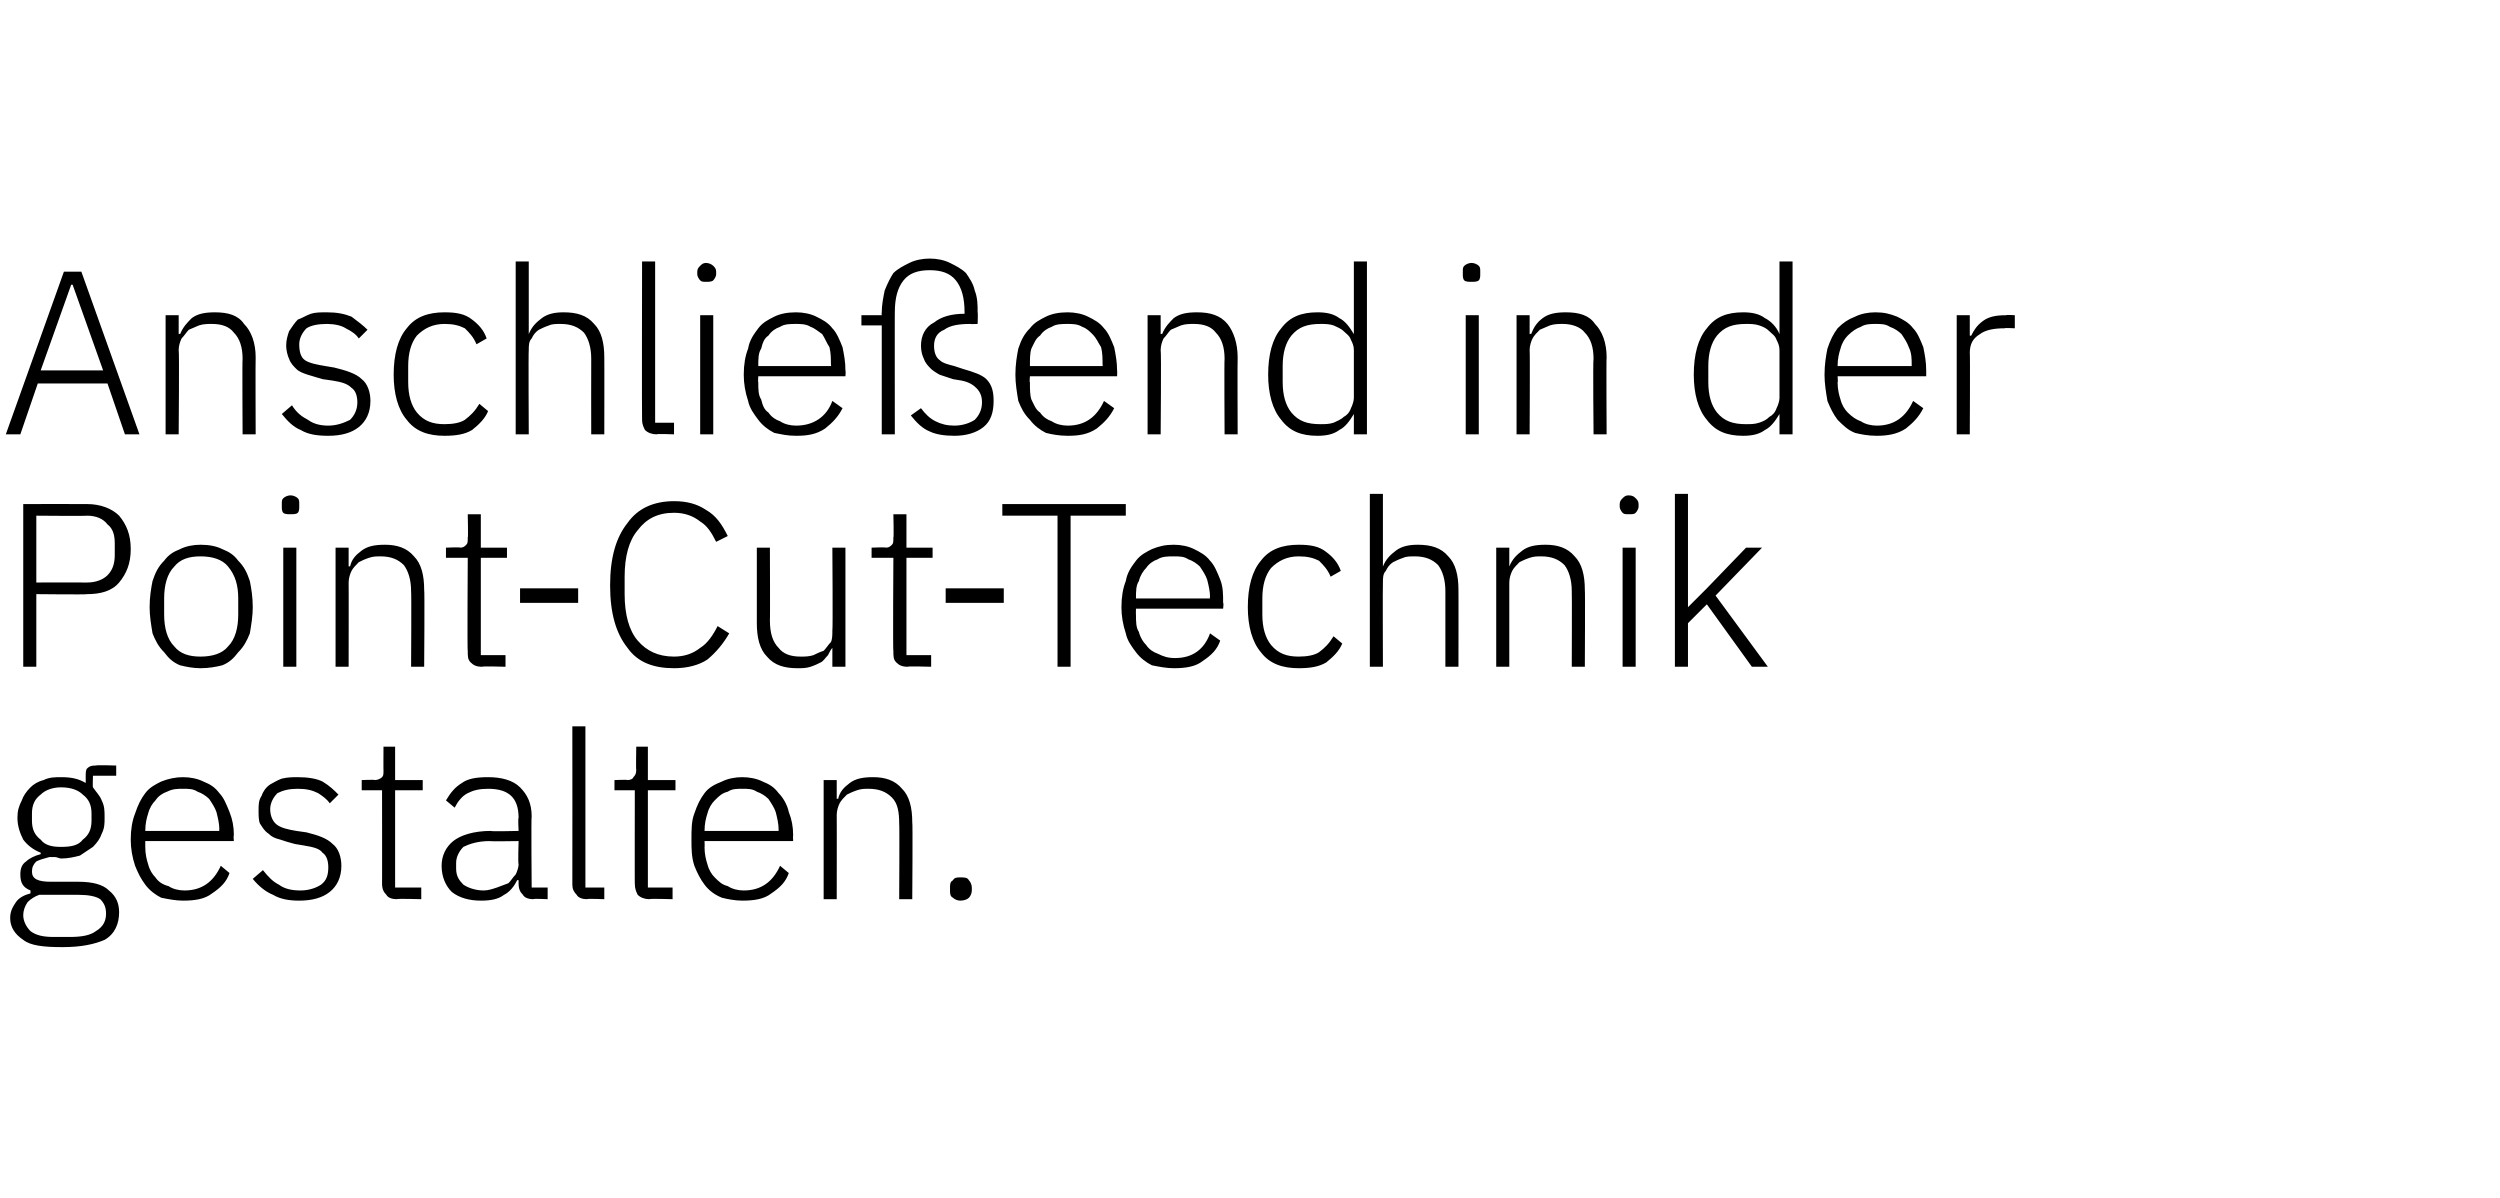 <?xml version="1.0" standalone="no"?><!DOCTYPE svg PUBLIC "-//W3C//DTD SVG 1.1//EN" "http://www.w3.org/Graphics/SVG/1.1/DTD/svg11.dtd"><svg xmlns="http://www.w3.org/2000/svg" version="1.1" width="172.1px" height="82.5px" viewBox="0 -1 172.1 82.5" style="top:-1px">  <desc>Anschlie end in der Point Cut Technik gestalten.</desc>  <defs/>  <g id="Polygon65593">    <path d="M 8.2 61.8 C 8.2 62.6 7.9 63.3 7.2 63.7 C 6.5 64 5.6 64.2 4.3 64.2 C 3 64.2 2.1 64.1 1.6 63.7 C 1 63.3 0.7 62.8 0.7 62.2 C 0.7 61.7 0.9 61.4 1.1 61.1 C 1.3 60.8 1.7 60.6 2.1 60.5 C 2.1 60.5 2.1 60.3 2.1 60.3 C 1.6 60.1 1.4 59.8 1.4 59.2 C 1.4 58.8 1.5 58.5 1.8 58.3 C 2 58.1 2.4 57.9 2.8 57.8 C 2.8 57.8 2.8 57.7 2.8 57.7 C 2.3 57.5 1.9 57.2 1.6 56.8 C 1.4 56.4 1.2 55.9 1.2 55.3 C 1.2 54.8 1.3 54.5 1.5 54.1 C 1.6 53.8 1.8 53.5 2.1 53.2 C 2.3 53 2.6 52.8 3 52.7 C 3.4 52.5 3.8 52.5 4.2 52.5 C 4.9 52.5 5.4 52.6 5.9 52.9 C 5.9 52.9 5.9 52.5 5.9 52.5 C 5.9 52.2 5.9 52 6 51.9 C 6.2 51.7 6.4 51.7 6.6 51.7 C 6.62 51.65 8 51.7 8 51.7 L 8 52.4 L 6.4 52.4 C 6.4 52.4 6.37 53.22 6.4 53.2 C 6.6 53.5 6.9 53.8 7 54.1 C 7.2 54.5 7.2 54.8 7.2 55.3 C 7.2 55.7 7.2 56 7 56.4 C 6.9 56.7 6.7 57 6.4 57.3 C 6.1 57.5 5.8 57.7 5.5 57.9 C 5.1 58 4.7 58.1 4.2 58.1 C 4.1 58.1 3.9 58 3.8 58 C 3.7 58 3.5 58 3.4 58 C 3 58.1 2.7 58.2 2.5 58.3 C 2.3 58.5 2.2 58.7 2.2 59 C 2.2 59.5 2.6 59.7 3.5 59.7 C 3.5 59.7 5.4 59.7 5.4 59.7 C 6.4 59.7 7.1 59.9 7.5 60.3 C 8 60.7 8.2 61.2 8.2 61.8 Z M 7.3 61.9 C 7.3 61.5 7.2 61.2 6.9 60.9 C 6.6 60.7 6.1 60.6 5.4 60.6 C 5.4 60.6 2.7 60.6 2.7 60.6 C 2.4 60.7 2.1 60.9 1.9 61.1 C 1.7 61.4 1.6 61.7 1.6 62 C 1.6 62.4 1.8 62.8 2.1 63.1 C 2.5 63.4 3 63.5 3.7 63.5 C 3.7 63.5 4.8 63.5 4.8 63.5 C 5.6 63.5 6.2 63.4 6.6 63.1 C 7.1 62.8 7.3 62.4 7.3 61.9 Z M 4.2 57.3 C 4.9 57.3 5.4 57.2 5.7 56.8 C 6.1 56.5 6.3 56.1 6.3 55.5 C 6.3 55.5 6.3 55 6.3 55 C 6.3 54.4 6.1 54 5.7 53.7 C 5.4 53.4 4.9 53.2 4.2 53.2 C 3.6 53.2 3.1 53.4 2.8 53.7 C 2.4 54 2.2 54.4 2.2 55 C 2.2 55 2.2 55.5 2.2 55.5 C 2.2 56.1 2.4 56.5 2.8 56.8 C 3.1 57.2 3.6 57.3 4.2 57.3 Z M 12.6 61 C 12.1 61 11.6 60.9 11.1 60.8 C 10.7 60.6 10.3 60.3 10 59.9 C 9.7 59.5 9.5 59.1 9.3 58.6 C 9.1 58 9 57.4 9 56.8 C 9 56.1 9.1 55.5 9.3 55 C 9.5 54.4 9.7 54 10 53.6 C 10.3 53.2 10.7 53 11.1 52.8 C 11.6 52.6 12.1 52.5 12.6 52.5 C 13.1 52.5 13.6 52.6 14 52.8 C 14.5 53 14.8 53.2 15.1 53.6 C 15.4 53.9 15.6 54.4 15.8 54.9 C 16 55.4 16.1 55.9 16.1 56.5 C 16.06 56.52 16.1 56.9 16.1 56.9 L 10 56.9 C 10 56.9 10 57.35 10 57.3 C 10 57.8 10.1 58.2 10.2 58.5 C 10.3 58.9 10.5 59.2 10.7 59.4 C 10.9 59.7 11.2 59.9 11.6 60 C 11.9 60.2 12.3 60.3 12.7 60.3 C 13.9 60.3 14.7 59.7 15.2 58.6 C 15.2 58.6 15.8 59.1 15.8 59.1 C 15.6 59.7 15.2 60.1 14.6 60.5 C 14.1 60.9 13.4 61 12.6 61 Z M 12.6 53.3 C 12.2 53.3 11.9 53.3 11.5 53.5 C 11.2 53.6 10.9 53.8 10.7 54.1 C 10.5 54.3 10.3 54.6 10.2 55 C 10.1 55.3 10 55.7 10 56.2 C 10 56.17 10 56.2 10 56.2 L 15.1 56.2 C 15.1 56.2 15.07 56.12 15.1 56.1 C 15.1 55.7 15 55.3 14.9 54.9 C 14.8 54.6 14.6 54.3 14.4 54 C 14.2 53.8 13.9 53.6 13.6 53.5 C 13.3 53.3 13 53.3 12.6 53.3 Z M 20.6 61 C 19.9 61 19.3 60.9 18.8 60.6 C 18.3 60.4 17.8 60 17.4 59.5 C 17.4 59.5 18.1 58.9 18.1 58.9 C 18.5 59.4 18.8 59.7 19.2 59.9 C 19.6 60.2 20.1 60.3 20.7 60.3 C 21.3 60.3 21.8 60.1 22.1 59.9 C 22.5 59.6 22.6 59.2 22.6 58.7 C 22.6 58.3 22.5 57.9 22.2 57.7 C 22 57.4 21.5 57.3 20.9 57.2 C 20.9 57.2 20.3 57.1 20.3 57.1 C 19.9 57 19.6 56.9 19.3 56.8 C 18.9 56.7 18.7 56.6 18.5 56.4 C 18.2 56.2 18.1 56 17.9 55.7 C 17.8 55.5 17.8 55.1 17.8 54.8 C 17.8 54.4 17.8 54.1 18 53.8 C 18.1 53.5 18.3 53.2 18.6 53 C 18.8 52.9 19.1 52.7 19.4 52.6 C 19.8 52.5 20.2 52.5 20.5 52.5 C 21.2 52.5 21.8 52.6 22.2 52.8 C 22.7 53.1 23 53.4 23.3 53.7 C 23.3 53.7 22.7 54.3 22.7 54.3 C 22.5 54 22.2 53.8 21.9 53.6 C 21.5 53.4 21.1 53.3 20.5 53.3 C 19.9 53.3 19.5 53.4 19.1 53.6 C 18.8 53.9 18.6 54.3 18.6 54.7 C 18.6 55.2 18.8 55.6 19.1 55.8 C 19.4 56 19.8 56.1 20.4 56.2 C 20.4 56.2 21.1 56.3 21.1 56.3 C 21.9 56.5 22.5 56.7 22.9 57.1 C 23.3 57.4 23.5 58 23.5 58.6 C 23.5 59.4 23.2 60 22.7 60.4 C 22.2 60.8 21.5 61 20.6 61 Z M 27.3 60.9 C 27 60.9 26.7 60.8 26.6 60.6 C 26.4 60.4 26.3 60.2 26.3 59.8 C 26.31 59.84 26.3 53.4 26.3 53.4 L 24.9 53.4 L 24.9 52.7 C 24.9 52.7 25.81 52.66 25.8 52.7 C 26 52.7 26.2 52.6 26.3 52.5 C 26.4 52.4 26.4 52.3 26.4 52 C 26.39 52.04 26.4 50.4 26.4 50.4 L 27.2 50.4 L 27.2 52.7 L 29.1 52.7 L 29.1 53.4 L 27.2 53.4 L 27.2 60.1 L 29 60.1 L 29 60.9 C 29 60.9 27.32 60.85 27.3 60.9 Z M 36.7 60.9 C 36.4 60.9 36.1 60.8 36 60.6 C 35.8 60.4 35.7 60.2 35.7 59.8 C 35.7 59.85 35.7 59.6 35.7 59.6 C 35.7 59.6 35.62 59.56 35.6 59.6 C 35.4 60 35.1 60.4 34.7 60.6 C 34.3 60.9 33.8 61 33.1 61 C 32.3 61 31.6 60.8 31.1 60.4 C 30.7 60 30.4 59.4 30.4 58.6 C 30.4 57.9 30.7 57.3 31.2 56.9 C 31.7 56.5 32.6 56.2 33.8 56.2 C 33.76 56.25 35.7 56.2 35.7 56.2 C 35.7 56.2 35.65 55.29 35.7 55.3 C 35.7 53.9 35 53.3 33.6 53.3 C 33 53.3 32.6 53.4 32.2 53.6 C 31.8 53.8 31.5 54.2 31.3 54.6 C 31.3 54.6 30.7 54.1 30.7 54.1 C 31 53.6 31.3 53.2 31.8 52.9 C 32.2 52.6 32.8 52.5 33.6 52.5 C 34.5 52.5 35.3 52.7 35.8 53.2 C 36.3 53.7 36.6 54.3 36.6 55.2 C 36.56 55.21 36.6 60.1 36.6 60.1 L 37.7 60.1 L 37.7 60.9 C 37.7 60.9 36.74 60.85 36.7 60.9 Z M 33.3 60.3 C 33.6 60.3 33.9 60.2 34.2 60.1 C 34.5 60 34.7 59.9 35 59.8 C 35.2 59.6 35.3 59.4 35.5 59.2 C 35.6 59 35.7 58.7 35.7 58.5 C 35.65 58.46 35.7 56.9 35.7 56.9 C 35.7 56.9 33.73 56.93 33.7 56.9 C 32.9 56.9 32.3 57.1 31.9 57.3 C 31.6 57.6 31.4 58 31.4 58.4 C 31.4 58.4 31.4 58.8 31.4 58.8 C 31.4 59.3 31.6 59.6 31.9 59.9 C 32.2 60.1 32.7 60.3 33.3 60.3 Z M 40.4 60.9 C 40.1 60.9 39.8 60.8 39.7 60.6 C 39.5 60.4 39.4 60.2 39.4 59.9 C 39.41 59.86 39.4 49 39.4 49 L 40.3 49 L 40.3 60.1 L 41.6 60.1 L 41.6 60.9 C 41.6 60.9 40.42 60.85 40.4 60.9 Z M 44.7 60.9 C 44.4 60.9 44.1 60.8 43.9 60.6 C 43.8 60.4 43.7 60.2 43.7 59.8 C 43.69 59.84 43.7 53.4 43.7 53.4 L 42.3 53.4 L 42.3 52.7 C 42.3 52.7 43.19 52.66 43.2 52.7 C 43.4 52.7 43.6 52.6 43.6 52.5 C 43.7 52.4 43.8 52.3 43.8 52 C 43.77 52.04 43.8 50.4 43.8 50.4 L 44.6 50.4 L 44.6 52.7 L 46.5 52.7 L 46.5 53.4 L 44.6 53.4 L 44.6 60.1 L 46.3 60.1 L 46.3 60.9 C 46.3 60.9 44.7 60.85 44.7 60.9 Z M 51.1 61 C 50.6 61 50.1 60.9 49.7 60.8 C 49.2 60.6 48.8 60.3 48.5 59.9 C 48.2 59.5 48 59.1 47.8 58.6 C 47.6 58 47.6 57.4 47.6 56.8 C 47.6 56.1 47.6 55.5 47.8 55 C 48 54.4 48.2 54 48.5 53.6 C 48.8 53.2 49.2 53 49.7 52.8 C 50.1 52.6 50.6 52.5 51.1 52.5 C 51.6 52.5 52.1 52.6 52.5 52.8 C 53 53 53.3 53.2 53.6 53.6 C 53.9 53.9 54.2 54.4 54.3 54.9 C 54.5 55.4 54.6 55.9 54.6 56.5 C 54.58 56.52 54.6 56.9 54.6 56.9 L 48.5 56.9 C 48.5 56.9 48.52 57.35 48.5 57.3 C 48.5 57.8 48.6 58.2 48.7 58.5 C 48.8 58.9 49 59.2 49.2 59.4 C 49.5 59.7 49.7 59.9 50.1 60 C 50.4 60.2 50.8 60.3 51.2 60.3 C 52.4 60.3 53.2 59.7 53.7 58.6 C 53.7 58.6 54.3 59.1 54.3 59.1 C 54.1 59.7 53.7 60.1 53.1 60.5 C 52.6 60.9 51.9 61 51.1 61 Z M 51.1 53.3 C 50.7 53.3 50.4 53.3 50.1 53.5 C 49.7 53.6 49.5 53.8 49.2 54.1 C 49 54.3 48.8 54.6 48.7 55 C 48.6 55.3 48.5 55.7 48.5 56.2 C 48.52 56.17 48.5 56.2 48.5 56.2 L 53.6 56.2 C 53.6 56.2 53.59 56.12 53.6 56.1 C 53.6 55.7 53.5 55.3 53.4 54.9 C 53.3 54.6 53.1 54.3 52.9 54 C 52.7 53.8 52.4 53.6 52.1 53.5 C 51.8 53.3 51.5 53.3 51.1 53.3 Z M 56.7 60.9 L 56.7 52.7 L 57.6 52.7 L 57.6 54 C 57.6 54 57.66 53.96 57.7 54 C 57.8 53.5 58.1 53.2 58.5 52.9 C 58.9 52.6 59.4 52.5 60.1 52.5 C 60.9 52.5 61.6 52.7 62.1 53.3 C 62.6 53.8 62.8 54.6 62.8 55.6 C 62.84 55.59 62.8 60.9 62.8 60.9 L 61.9 60.9 C 61.9 60.9 61.93 55.75 61.9 55.7 C 61.9 54.9 61.8 54.3 61.4 53.9 C 61 53.5 60.5 53.3 59.8 53.3 C 59.5 53.3 59.3 53.3 59 53.4 C 58.7 53.5 58.5 53.6 58.3 53.7 C 58.1 53.9 57.9 54.1 57.8 54.3 C 57.7 54.5 57.6 54.8 57.6 55.1 C 57.61 55.09 57.6 60.9 57.6 60.9 L 56.7 60.9 Z M 66.1 61 C 65.9 61 65.7 60.9 65.6 60.8 C 65.4 60.7 65.4 60.5 65.4 60.3 C 65.4 60.3 65.4 60.1 65.4 60.1 C 65.4 59.9 65.4 59.7 65.6 59.6 C 65.7 59.4 65.9 59.4 66.1 59.4 C 66.4 59.4 66.6 59.4 66.7 59.6 C 66.8 59.7 66.9 59.9 66.9 60.1 C 66.9 60.1 66.9 60.3 66.9 60.3 C 66.9 60.5 66.8 60.7 66.7 60.8 C 66.6 60.9 66.4 61 66.1 61 Z " stroke="none" fill="#000"/>  </g>  <g id="Polygon65592">    <path d="M 1.6 44.9 L 1.6 33.7 C 1.6 33.7 5.97 33.69 6 33.7 C 6.9 33.7 7.7 34 8.2 34.5 C 8.7 35.1 9 35.8 9 36.8 C 9 37.8 8.7 38.5 8.2 39.1 C 7.7 39.7 6.9 39.9 6 39.9 C 5.97 39.94 2.5 39.9 2.5 39.9 L 2.5 44.9 L 1.6 44.9 Z M 2.5 39.1 C 2.5 39.1 5.97 39.09 6 39.1 C 6.6 39.1 7.1 38.9 7.4 38.6 C 7.8 38.2 7.9 37.7 7.9 37.2 C 7.9 37.2 7.9 36.4 7.9 36.4 C 7.9 35.9 7.8 35.4 7.4 35.1 C 7.1 34.7 6.6 34.5 6 34.5 C 5.97 34.53 2.5 34.5 2.5 34.5 L 2.5 39.1 Z M 13.8 45 C 13.3 45 12.8 44.9 12.4 44.8 C 11.9 44.6 11.6 44.3 11.3 43.9 C 10.9 43.5 10.7 43.1 10.5 42.6 C 10.4 42 10.3 41.4 10.3 40.8 C 10.3 40.1 10.4 39.5 10.5 39 C 10.7 38.4 10.9 38 11.3 37.6 C 11.6 37.2 11.9 37 12.4 36.8 C 12.8 36.6 13.3 36.5 13.8 36.5 C 14.4 36.5 14.9 36.6 15.3 36.8 C 15.8 37 16.1 37.2 16.4 37.6 C 16.8 38 17 38.4 17.2 39 C 17.3 39.5 17.4 40.1 17.4 40.8 C 17.4 41.4 17.3 42 17.2 42.6 C 17 43.1 16.8 43.5 16.4 43.9 C 16.1 44.3 15.8 44.6 15.3 44.8 C 14.9 44.9 14.4 45 13.8 45 Z M 13.8 44.2 C 14.6 44.2 15.3 44 15.7 43.5 C 16.2 43 16.4 42.2 16.4 41.3 C 16.4 41.3 16.4 40.2 16.4 40.2 C 16.4 39.3 16.2 38.6 15.7 38 C 15.3 37.5 14.6 37.3 13.8 37.3 C 13 37.3 12.4 37.5 12 38 C 11.5 38.5 11.3 39.3 11.3 40.2 C 11.3 40.2 11.3 41.3 11.3 41.3 C 11.3 42.2 11.5 43 12 43.5 C 12.4 44 13 44.2 13.8 44.2 Z M 20 34.4 C 19.8 34.4 19.6 34.4 19.5 34.3 C 19.4 34.2 19.4 34 19.4 33.9 C 19.4 33.9 19.4 33.7 19.4 33.7 C 19.4 33.5 19.4 33.4 19.5 33.3 C 19.6 33.2 19.8 33.1 20 33.1 C 20.2 33.1 20.4 33.2 20.5 33.3 C 20.6 33.4 20.6 33.5 20.6 33.7 C 20.6 33.7 20.6 33.9 20.6 33.9 C 20.6 34 20.6 34.2 20.5 34.3 C 20.4 34.4 20.2 34.4 20 34.4 Z M 19.5 36.7 L 20.4 36.7 L 20.4 44.9 L 19.5 44.9 L 19.5 36.7 Z M 23.1 44.9 L 23.1 36.7 L 24 36.7 L 24 38 C 24 38 24.06 37.96 24.1 38 C 24.2 37.5 24.5 37.2 24.9 36.9 C 25.3 36.6 25.8 36.5 26.5 36.5 C 27.3 36.5 28 36.7 28.5 37.3 C 29 37.8 29.2 38.6 29.2 39.6 C 29.24 39.59 29.2 44.9 29.2 44.9 L 28.3 44.9 C 28.3 44.9 28.33 39.75 28.3 39.7 C 28.3 38.9 28.1 38.3 27.8 37.9 C 27.4 37.5 26.9 37.3 26.2 37.3 C 25.9 37.3 25.7 37.3 25.4 37.4 C 25.1 37.5 24.9 37.6 24.7 37.7 C 24.5 37.9 24.3 38.1 24.2 38.3 C 24.1 38.5 24 38.8 24 39.1 C 24.01 39.09 24 44.9 24 44.9 L 23.1 44.9 Z M 33.2 44.9 C 32.8 44.9 32.6 44.8 32.4 44.6 C 32.2 44.4 32.2 44.2 32.2 43.8 C 32.16 43.84 32.2 37.4 32.2 37.4 L 30.7 37.4 L 30.7 36.7 C 30.7 36.7 31.66 36.66 31.7 36.7 C 31.9 36.7 32 36.6 32.1 36.5 C 32.2 36.4 32.2 36.3 32.2 36 C 32.24 36.04 32.2 34.4 32.2 34.4 L 33.1 34.4 L 33.1 36.7 L 34.9 36.7 L 34.9 37.4 L 33.1 37.4 L 33.1 44.1 L 34.8 44.1 L 34.8 44.9 C 34.8 44.9 33.17 44.85 33.2 44.9 Z M 35.8 40.5 L 35.8 39.5 L 39.8 39.5 L 39.8 40.5 L 35.8 40.5 Z M 46.4 45 C 45 45 43.9 44.6 43.2 43.6 C 42.4 42.6 42 41.2 42 39.3 C 42 37.4 42.4 36 43.2 35 C 43.9 34 45 33.5 46.4 33.5 C 47.3 33.5 48 33.7 48.6 34.1 C 49.3 34.5 49.7 35.1 50.1 35.9 C 50.1 35.9 49.3 36.3 49.3 36.3 C 49 35.7 48.7 35.2 48.2 34.9 C 47.7 34.5 47.1 34.3 46.4 34.3 C 45.3 34.3 44.5 34.7 43.9 35.5 C 43.3 36.2 43 37.3 43 38.7 C 43 38.7 43 39.9 43 39.9 C 43 41.3 43.3 42.4 43.9 43.1 C 44.5 43.8 45.3 44.2 46.4 44.2 C 47.1 44.2 47.7 44 48.2 43.6 C 48.7 43.3 49.1 42.7 49.4 42.1 C 49.4 42.1 50.2 42.6 50.2 42.6 C 49.8 43.3 49.3 43.9 48.7 44.4 C 48.1 44.8 47.3 45 46.4 45 Z M 57.3 43.6 C 57.3 43.6 57.27 43.56 57.3 43.6 C 57.2 43.7 57.1 43.9 57 44.1 C 56.8 44.3 56.7 44.5 56.5 44.6 C 56.3 44.7 56.1 44.8 55.8 44.9 C 55.5 45 55.2 45 54.9 45 C 54 45 53.3 44.8 52.8 44.2 C 52.3 43.7 52.1 42.9 52.1 41.9 C 52.1 41.93 52.1 36.7 52.1 36.7 L 53 36.7 C 53 36.7 53.02 41.75 53 41.7 C 53 42.6 53.2 43.2 53.6 43.6 C 53.9 44 54.4 44.2 55.1 44.2 C 55.4 44.2 55.7 44.2 56 44.1 C 56.2 44 56.4 43.9 56.7 43.8 C 56.9 43.6 57 43.4 57.2 43.2 C 57.3 43 57.3 42.7 57.3 42.4 C 57.34 42.41 57.3 36.7 57.3 36.7 L 58.2 36.7 L 58.2 44.9 L 57.3 44.9 L 57.3 43.6 Z M 62.5 44.9 C 62.1 44.9 61.9 44.8 61.7 44.6 C 61.5 44.4 61.5 44.2 61.5 43.8 C 61.46 43.84 61.5 37.4 61.5 37.4 L 60 37.4 L 60 36.7 C 60 36.7 60.96 36.66 61 36.7 C 61.2 36.7 61.3 36.6 61.4 36.5 C 61.5 36.4 61.5 36.3 61.5 36 C 61.54 36.04 61.5 34.4 61.5 34.4 L 62.4 34.4 L 62.4 36.7 L 64.2 36.7 L 64.2 37.4 L 62.4 37.4 L 62.4 44.1 L 64.1 44.1 L 64.1 44.9 C 64.1 44.9 62.46 44.85 62.5 44.9 Z M 65.1 40.5 L 65.1 39.5 L 69.1 39.5 L 69.1 40.5 L 65.1 40.5 Z M 73.7 34.5 L 73.7 44.9 L 72.8 44.9 L 72.8 34.5 L 69 34.5 L 69 33.7 L 77.5 33.7 L 77.5 34.5 L 73.7 34.5 Z M 80.8 45 C 80.3 45 79.8 44.9 79.3 44.8 C 78.9 44.6 78.5 44.3 78.2 43.9 C 77.9 43.5 77.6 43.1 77.5 42.6 C 77.3 42 77.2 41.4 77.2 40.8 C 77.2 40.1 77.3 39.5 77.5 39 C 77.6 38.4 77.9 38 78.2 37.6 C 78.5 37.2 78.9 37 79.3 36.8 C 79.8 36.6 80.2 36.5 80.8 36.5 C 81.3 36.5 81.8 36.6 82.2 36.8 C 82.6 37 83 37.2 83.3 37.6 C 83.6 37.9 83.8 38.4 84 38.9 C 84.2 39.4 84.2 39.9 84.2 40.5 C 84.25 40.52 84.2 40.9 84.2 40.9 L 78.2 40.9 C 78.2 40.9 78.19 41.35 78.2 41.3 C 78.2 41.8 78.2 42.2 78.4 42.5 C 78.5 42.9 78.7 43.2 78.9 43.4 C 79.1 43.7 79.4 43.9 79.7 44 C 80.1 44.2 80.4 44.3 80.9 44.3 C 82.1 44.3 82.9 43.7 83.3 42.6 C 83.3 42.6 84 43.1 84 43.1 C 83.8 43.7 83.4 44.1 82.8 44.5 C 82.3 44.9 81.6 45 80.8 45 Z M 80.8 37.3 C 80.4 37.3 80 37.3 79.7 37.5 C 79.4 37.6 79.1 37.8 78.9 38.1 C 78.7 38.3 78.5 38.6 78.4 39 C 78.2 39.3 78.2 39.7 78.2 40.2 C 78.19 40.17 78.2 40.2 78.2 40.2 L 83.3 40.2 C 83.3 40.2 83.26 40.12 83.3 40.1 C 83.3 39.7 83.2 39.3 83.1 38.9 C 83 38.6 82.8 38.3 82.6 38 C 82.4 37.8 82.1 37.6 81.8 37.5 C 81.5 37.3 81.2 37.3 80.8 37.3 Z M 89.4 45 C 88.3 45 87.4 44.7 86.8 43.9 C 86.2 43.2 85.9 42.1 85.9 40.8 C 85.9 39.4 86.2 38.3 86.8 37.6 C 87.4 36.8 88.3 36.5 89.4 36.5 C 90.2 36.5 90.8 36.6 91.3 37 C 91.7 37.3 92.1 37.7 92.3 38.3 C 92.3 38.3 91.6 38.7 91.6 38.7 C 91.4 38.2 91.1 37.9 90.8 37.6 C 90.4 37.4 90 37.3 89.4 37.3 C 88.6 37.3 88 37.6 87.5 38.1 C 87.1 38.6 86.9 39.3 86.9 40.2 C 86.9 40.2 86.9 41.3 86.9 41.3 C 86.9 42.2 87.1 42.9 87.5 43.4 C 88 44 88.6 44.2 89.4 44.2 C 90 44.2 90.5 44.1 90.8 43.9 C 91.2 43.6 91.5 43.3 91.8 42.8 C 91.8 42.8 92.4 43.3 92.4 43.3 C 92.2 43.8 91.8 44.2 91.3 44.6 C 90.8 44.9 90.2 45 89.4 45 Z M 94.3 33 L 95.2 33 L 95.2 38 C 95.2 38 95.22 37.96 95.2 38 C 95.4 37.5 95.7 37.2 96.1 36.9 C 96.5 36.6 97 36.5 97.6 36.5 C 98.5 36.5 99.2 36.7 99.7 37.3 C 100.2 37.8 100.4 38.6 100.4 39.6 C 100.41 39.59 100.4 44.9 100.4 44.9 L 99.5 44.9 C 99.5 44.9 99.5 39.75 99.5 39.7 C 99.5 38.9 99.3 38.3 99 37.9 C 98.6 37.5 98.1 37.3 97.4 37.3 C 97.1 37.3 96.8 37.3 96.6 37.4 C 96.3 37.5 96.1 37.6 95.9 37.7 C 95.6 37.9 95.5 38.1 95.4 38.3 C 95.2 38.5 95.2 38.8 95.2 39.1 C 95.18 39.09 95.2 44.9 95.2 44.9 L 94.3 44.9 L 94.3 33 Z M 103 44.9 L 103 36.7 L 103.9 36.7 L 103.9 38 C 103.9 38 103.95 37.96 103.9 38 C 104.1 37.5 104.4 37.2 104.8 36.9 C 105.2 36.6 105.7 36.5 106.4 36.5 C 107.2 36.5 107.9 36.7 108.4 37.3 C 108.9 37.8 109.1 38.6 109.1 39.6 C 109.13 39.59 109.1 44.9 109.1 44.9 L 108.2 44.9 C 108.2 44.9 108.22 39.75 108.2 39.7 C 108.2 38.9 108 38.3 107.7 37.9 C 107.3 37.5 106.8 37.3 106.1 37.3 C 105.8 37.3 105.6 37.3 105.3 37.4 C 105 37.5 104.8 37.6 104.6 37.7 C 104.4 37.9 104.2 38.1 104.1 38.3 C 104 38.5 103.9 38.8 103.9 39.1 C 103.9 39.09 103.9 44.9 103.9 44.9 L 103 44.9 Z M 112.1 34.4 C 111.9 34.4 111.8 34.4 111.7 34.3 C 111.6 34.2 111.5 34 111.5 33.9 C 111.5 33.9 111.5 33.7 111.5 33.7 C 111.5 33.5 111.6 33.4 111.7 33.3 C 111.8 33.2 111.9 33.1 112.1 33.1 C 112.4 33.1 112.5 33.2 112.6 33.3 C 112.7 33.4 112.8 33.5 112.8 33.7 C 112.8 33.7 112.8 33.9 112.8 33.9 C 112.8 34 112.7 34.2 112.6 34.3 C 112.5 34.4 112.4 34.4 112.1 34.4 Z M 111.7 36.7 L 112.6 36.7 L 112.6 44.9 L 111.7 44.9 L 111.7 36.7 Z M 115.3 33 L 116.2 33 L 116.2 40.8 L 116.2 40.8 L 117.5 39.5 L 120.2 36.7 L 121.3 36.7 L 118.1 40 L 121.7 44.9 L 120.6 44.9 L 117.5 40.6 L 116.2 41.9 L 116.2 44.9 L 115.3 44.9 L 115.3 33 Z " stroke="none" fill="#000"/>  </g>  <g id="Polygon65591">    <path d="M 8.6 28.9 L 7.4 25.4 L 2.6 25.4 L 1.4 28.9 L 0.4 28.9 L 4.4 17.7 L 5.6 17.7 L 9.6 28.9 L 8.6 28.9 Z M 5 18.6 L 4.9 18.6 L 2.8 24.5 L 7.1 24.5 L 5 18.6 Z M 11.4 28.9 L 11.4 20.7 L 12.3 20.7 L 12.3 22 C 12.3 22 12.39 21.96 12.4 22 C 12.6 21.5 12.9 21.2 13.2 20.9 C 13.6 20.6 14.1 20.5 14.8 20.5 C 15.7 20.5 16.4 20.7 16.8 21.3 C 17.3 21.8 17.6 22.6 17.6 23.6 C 17.58 23.59 17.6 28.9 17.6 28.9 L 16.7 28.9 C 16.7 28.9 16.67 23.75 16.7 23.7 C 16.7 22.9 16.5 22.3 16.1 21.9 C 15.8 21.5 15.3 21.3 14.6 21.3 C 14.3 21.3 14 21.3 13.7 21.4 C 13.5 21.5 13.2 21.6 13 21.7 C 12.8 21.9 12.7 22.1 12.5 22.3 C 12.4 22.5 12.3 22.8 12.3 23.1 C 12.35 23.09 12.3 28.9 12.3 28.9 L 11.4 28.9 Z M 22.6 29 C 21.8 29 21.2 28.9 20.7 28.6 C 20.2 28.4 19.8 28 19.4 27.5 C 19.4 27.5 20.1 26.9 20.1 26.9 C 20.4 27.4 20.8 27.7 21.2 27.9 C 21.6 28.2 22.1 28.3 22.6 28.3 C 23.2 28.3 23.7 28.1 24.1 27.9 C 24.4 27.6 24.6 27.2 24.6 26.7 C 24.6 26.3 24.5 25.9 24.2 25.7 C 23.9 25.4 23.5 25.3 22.9 25.2 C 22.9 25.2 22.2 25.1 22.2 25.1 C 21.9 25 21.5 24.9 21.2 24.8 C 20.9 24.7 20.6 24.6 20.4 24.4 C 20.2 24.2 20 24 19.9 23.7 C 19.8 23.5 19.7 23.1 19.7 22.8 C 19.7 22.4 19.8 22.1 19.9 21.8 C 20.1 21.5 20.3 21.2 20.5 21 C 20.8 20.9 21.1 20.7 21.4 20.6 C 21.7 20.5 22.1 20.5 22.5 20.5 C 23.2 20.5 23.7 20.6 24.2 20.8 C 24.6 21.1 25 21.4 25.3 21.7 C 25.3 21.7 24.7 22.3 24.7 22.3 C 24.5 22 24.2 21.8 23.8 21.6 C 23.5 21.4 23 21.3 22.5 21.3 C 21.9 21.3 21.4 21.4 21.1 21.6 C 20.8 21.9 20.6 22.3 20.6 22.7 C 20.6 23.2 20.7 23.6 21 23.8 C 21.3 24 21.8 24.1 22.4 24.2 C 22.4 24.2 23 24.3 23 24.3 C 23.8 24.5 24.5 24.7 24.9 25.1 C 25.3 25.4 25.5 26 25.5 26.6 C 25.5 27.4 25.2 28 24.7 28.4 C 24.2 28.8 23.5 29 22.6 29 Z M 30.6 29 C 29.5 29 28.6 28.7 28 27.9 C 27.4 27.2 27.1 26.1 27.1 24.8 C 27.1 23.4 27.4 22.3 28 21.6 C 28.6 20.8 29.5 20.5 30.6 20.5 C 31.4 20.5 32 20.6 32.5 21 C 32.9 21.3 33.3 21.7 33.5 22.3 C 33.5 22.3 32.8 22.7 32.8 22.7 C 32.6 22.2 32.3 21.9 32 21.6 C 31.6 21.4 31.2 21.3 30.6 21.3 C 29.8 21.3 29.2 21.6 28.7 22.1 C 28.3 22.6 28.1 23.3 28.1 24.2 C 28.1 24.2 28.1 25.3 28.1 25.3 C 28.1 26.2 28.3 26.9 28.7 27.4 C 29.2 28 29.8 28.2 30.6 28.2 C 31.2 28.2 31.7 28.1 32 27.9 C 32.4 27.6 32.7 27.3 33 26.8 C 33 26.8 33.6 27.3 33.6 27.3 C 33.4 27.8 33 28.2 32.5 28.6 C 32 28.9 31.4 29 30.6 29 Z M 35.5 17 L 36.4 17 L 36.4 22 C 36.4 22 36.42 21.96 36.4 22 C 36.6 21.5 36.9 21.2 37.3 20.9 C 37.7 20.6 38.2 20.5 38.8 20.5 C 39.7 20.5 40.4 20.7 40.9 21.3 C 41.4 21.8 41.6 22.6 41.6 23.6 C 41.61 23.59 41.6 28.9 41.6 28.9 L 40.7 28.9 C 40.7 28.9 40.69 23.75 40.7 23.7 C 40.7 22.9 40.5 22.3 40.2 21.9 C 39.8 21.5 39.3 21.3 38.6 21.3 C 38.3 21.3 38 21.3 37.8 21.4 C 37.5 21.5 37.3 21.6 37.1 21.7 C 36.8 21.9 36.7 22.1 36.6 22.3 C 36.4 22.5 36.4 22.8 36.4 23.1 C 36.37 23.09 36.4 28.9 36.4 28.9 L 35.5 28.9 L 35.5 17 Z M 45.2 28.9 C 44.9 28.9 44.6 28.8 44.4 28.6 C 44.3 28.4 44.2 28.2 44.2 27.9 C 44.18 27.86 44.2 17 44.2 17 L 45.1 17 L 45.1 28.1 L 46.4 28.1 L 46.4 28.9 C 46.4 28.9 45.18 28.85 45.2 28.9 Z M 48.6 18.4 C 48.4 18.4 48.3 18.4 48.2 18.3 C 48.1 18.2 48 18 48 17.9 C 48 17.9 48 17.7 48 17.7 C 48 17.5 48.1 17.4 48.2 17.3 C 48.3 17.2 48.4 17.1 48.6 17.1 C 48.8 17.1 49 17.2 49.1 17.3 C 49.2 17.4 49.3 17.5 49.3 17.7 C 49.3 17.7 49.3 17.9 49.3 17.9 C 49.3 18 49.2 18.2 49.1 18.3 C 49 18.4 48.8 18.4 48.6 18.4 Z M 48.2 20.7 L 49.1 20.7 L 49.1 28.9 L 48.2 28.9 L 48.2 20.7 Z M 54.8 29 C 54.2 29 53.8 28.9 53.3 28.8 C 52.9 28.6 52.5 28.3 52.2 27.9 C 51.9 27.5 51.6 27.1 51.5 26.6 C 51.3 26 51.2 25.4 51.2 24.8 C 51.2 24.1 51.3 23.5 51.5 23 C 51.6 22.4 51.9 22 52.2 21.6 C 52.5 21.2 52.9 21 53.3 20.8 C 53.7 20.6 54.2 20.5 54.8 20.5 C 55.3 20.5 55.8 20.6 56.2 20.8 C 56.6 21 57 21.2 57.3 21.6 C 57.6 21.9 57.8 22.4 58 22.9 C 58.1 23.4 58.2 23.9 58.2 24.5 C 58.23 24.52 58.2 24.9 58.2 24.9 L 52.2 24.9 C 52.2 24.9 52.17 25.35 52.2 25.3 C 52.2 25.8 52.2 26.2 52.4 26.5 C 52.5 26.9 52.6 27.2 52.9 27.4 C 53.1 27.7 53.4 27.9 53.7 28 C 54 28.2 54.4 28.3 54.8 28.3 C 56 28.3 56.9 27.7 57.3 26.6 C 57.3 26.6 58 27.1 58 27.1 C 57.7 27.7 57.3 28.1 56.8 28.5 C 56.2 28.9 55.6 29 54.8 29 Z M 54.8 21.3 C 54.4 21.3 54 21.3 53.7 21.5 C 53.4 21.6 53.1 21.8 52.9 22.1 C 52.6 22.3 52.5 22.6 52.4 23 C 52.2 23.3 52.2 23.7 52.2 24.2 C 52.17 24.17 52.2 24.2 52.2 24.2 L 57.2 24.2 C 57.2 24.2 57.24 24.12 57.2 24.1 C 57.2 23.7 57.2 23.3 57.1 22.9 C 56.9 22.6 56.8 22.3 56.6 22 C 56.3 21.8 56.1 21.6 55.8 21.5 C 55.5 21.3 55.1 21.3 54.8 21.3 Z M 68.4 26.6 C 68.4 27.4 68.2 28 67.7 28.4 C 67.2 28.8 66.5 29 65.7 29 C 65 29 64.4 28.9 64 28.7 C 63.5 28.5 63.1 28.1 62.7 27.6 C 62.7 27.6 63.4 27.1 63.4 27.1 C 63.7 27.5 64 27.8 64.4 28 C 64.8 28.2 65.2 28.3 65.7 28.3 C 66.3 28.3 66.8 28.1 67.1 27.9 C 67.4 27.6 67.6 27.2 67.6 26.7 C 67.6 26.3 67.5 26 67.2 25.7 C 67 25.5 66.7 25.3 66.2 25.2 C 66.2 25.2 65.6 25.1 65.6 25.1 C 65.3 25 65 24.9 64.7 24.8 C 64.5 24.7 64.2 24.5 64.1 24.4 C 63.9 24.2 63.7 24 63.6 23.7 C 63.5 23.5 63.4 23.2 63.4 22.8 C 63.4 22.1 63.7 21.5 64.3 21.2 C 64.8 20.8 65.5 20.6 66.4 20.6 C 66.4 20.6 66.4 20.5 66.4 20.5 C 66.4 19.5 66.2 18.8 65.8 18.3 C 65.4 17.8 64.8 17.6 64 17.6 C 63.2 17.6 62.6 17.8 62.2 18.3 C 61.8 18.8 61.6 19.5 61.6 20.5 C 61.59 20.45 61.6 28.9 61.6 28.9 L 60.7 28.9 L 60.7 21.4 L 59.3 21.4 L 59.3 20.7 L 60.7 20.7 C 60.7 20.7 60.68 20.52 60.7 20.5 C 60.7 20 60.8 19.5 60.9 19 C 61.1 18.5 61.3 18.1 61.5 17.8 C 61.8 17.5 62.2 17.3 62.6 17.1 C 63 16.9 63.5 16.8 64 16.8 C 64.5 16.8 65 16.9 65.4 17.1 C 65.8 17.3 66.2 17.5 66.5 17.8 C 66.7 18.1 67 18.5 67.1 19 C 67.3 19.5 67.3 20 67.3 20.5 C 67.33 20.52 67.3 21.3 67.3 21.3 C 67.3 21.3 66.77 21.32 66.8 21.3 C 66 21.3 65.4 21.4 65 21.7 C 64.5 21.9 64.3 22.3 64.3 22.8 C 64.3 23.2 64.4 23.6 64.7 23.8 C 64.9 24 65.3 24.1 65.7 24.2 C 65.7 24.2 66.3 24.4 66.3 24.4 C 67 24.6 67.6 24.8 67.9 25.1 C 68.3 25.5 68.4 26 68.4 26.6 Z M 73.5 29 C 72.9 29 72.4 28.9 72 28.8 C 71.6 28.6 71.2 28.3 70.9 27.9 C 70.5 27.5 70.3 27.1 70.1 26.6 C 70 26 69.9 25.4 69.9 24.8 C 69.9 24.1 70 23.5 70.1 23 C 70.3 22.4 70.5 22 70.9 21.6 C 71.2 21.2 71.6 21 72 20.8 C 72.4 20.6 72.9 20.5 73.5 20.5 C 74 20.5 74.5 20.6 74.9 20.8 C 75.3 21 75.7 21.2 76 21.6 C 76.3 21.9 76.5 22.4 76.7 22.9 C 76.8 23.4 76.9 23.9 76.9 24.5 C 76.92 24.52 76.9 24.9 76.9 24.9 L 70.9 24.9 C 70.9 24.9 70.86 25.35 70.9 25.3 C 70.9 25.8 70.9 26.2 71 26.5 C 71.2 26.9 71.3 27.2 71.6 27.4 C 71.8 27.7 72.1 27.9 72.4 28 C 72.7 28.2 73.1 28.3 73.5 28.3 C 74.7 28.3 75.5 27.7 76 26.6 C 76 26.6 76.7 27.1 76.7 27.1 C 76.4 27.7 76 28.1 75.5 28.5 C 74.9 28.9 74.3 29 73.5 29 Z M 73.5 21.3 C 73.1 21.3 72.7 21.3 72.4 21.5 C 72.1 21.6 71.8 21.8 71.6 22.1 C 71.3 22.3 71.2 22.6 71 23 C 70.9 23.3 70.9 23.7 70.9 24.2 C 70.86 24.17 70.9 24.2 70.9 24.2 L 75.9 24.2 C 75.9 24.2 75.93 24.12 75.9 24.1 C 75.9 23.7 75.9 23.3 75.8 22.9 C 75.6 22.6 75.5 22.3 75.2 22 C 75 21.8 74.8 21.6 74.5 21.5 C 74.2 21.3 73.8 21.3 73.5 21.3 Z M 79 28.9 L 79 20.7 L 79.9 20.7 L 79.9 22 C 79.9 22 79.99 21.96 80 22 C 80.2 21.5 80.5 21.2 80.8 20.9 C 81.2 20.6 81.7 20.5 82.4 20.5 C 83.3 20.5 84 20.7 84.5 21.3 C 84.9 21.8 85.2 22.6 85.2 23.6 C 85.18 23.59 85.2 28.9 85.2 28.9 L 84.3 28.9 C 84.3 28.9 84.27 23.75 84.3 23.7 C 84.3 22.9 84.1 22.3 83.7 21.9 C 83.4 21.5 82.9 21.3 82.2 21.3 C 81.9 21.3 81.6 21.3 81.3 21.4 C 81.1 21.5 80.8 21.6 80.6 21.7 C 80.4 21.9 80.3 22.1 80.1 22.3 C 80 22.5 79.9 22.8 79.9 23.1 C 79.95 23.09 79.9 28.9 79.9 28.9 L 79 28.9 Z M 93.2 27.5 C 93.2 27.5 93.15 27.54 93.2 27.5 C 92.9 28 92.6 28.4 92.2 28.6 C 91.8 28.9 91.3 29 90.7 29 C 89.6 29 88.8 28.7 88.2 27.9 C 87.6 27.2 87.3 26.1 87.3 24.8 C 87.3 23.4 87.6 22.3 88.2 21.6 C 88.8 20.8 89.6 20.5 90.7 20.5 C 91.3 20.5 91.8 20.6 92.2 20.9 C 92.6 21.1 92.9 21.5 93.2 22 C 93.15 21.97 93.2 22 93.2 22 L 93.2 17 L 94.1 17 L 94.1 28.9 L 93.2 28.9 L 93.2 27.5 Z M 90.9 28.2 C 91.2 28.2 91.5 28.2 91.8 28.1 C 92 28 92.3 27.9 92.5 27.7 C 92.7 27.6 92.9 27.4 93 27.1 C 93.1 26.9 93.2 26.6 93.2 26.4 C 93.2 26.4 93.2 23.1 93.2 23.1 C 93.2 22.8 93.1 22.6 93 22.4 C 92.9 22.1 92.7 22 92.5 21.8 C 92.3 21.6 92 21.5 91.8 21.4 C 91.5 21.3 91.2 21.3 90.9 21.3 C 90 21.3 89.4 21.5 88.9 22.1 C 88.5 22.6 88.3 23.3 88.3 24.2 C 88.3 24.2 88.3 25.3 88.3 25.3 C 88.3 26.2 88.5 26.9 88.9 27.4 C 89.4 28 90 28.2 90.9 28.2 Z M 101.3 18.4 C 101.1 18.4 100.9 18.4 100.8 18.3 C 100.7 18.2 100.7 18 100.7 17.9 C 100.7 17.9 100.7 17.7 100.7 17.7 C 100.7 17.5 100.7 17.4 100.8 17.3 C 100.9 17.2 101.1 17.1 101.3 17.1 C 101.5 17.1 101.7 17.2 101.8 17.3 C 101.9 17.4 101.9 17.5 101.9 17.7 C 101.9 17.7 101.9 17.9 101.9 17.9 C 101.9 18 101.9 18.2 101.8 18.3 C 101.7 18.4 101.5 18.4 101.3 18.4 Z M 100.9 20.7 L 101.8 20.7 L 101.8 28.9 L 100.9 28.9 L 100.9 20.7 Z M 104.4 28.9 L 104.4 20.7 L 105.3 20.7 L 105.3 22 C 105.3 22 105.38 21.96 105.4 22 C 105.6 21.5 105.8 21.2 106.2 20.9 C 106.6 20.6 107.1 20.5 107.8 20.5 C 108.7 20.5 109.4 20.7 109.8 21.3 C 110.3 21.8 110.6 22.6 110.6 23.6 C 110.57 23.59 110.6 28.9 110.6 28.9 L 109.7 28.9 C 109.7 28.9 109.65 23.75 109.7 23.7 C 109.7 22.9 109.5 22.3 109.1 21.9 C 108.8 21.5 108.2 21.3 107.6 21.3 C 107.3 21.3 107 21.3 106.7 21.4 C 106.5 21.5 106.2 21.6 106 21.7 C 105.8 21.9 105.6 22.1 105.5 22.3 C 105.4 22.5 105.3 22.8 105.3 23.1 C 105.33 23.09 105.3 28.9 105.3 28.9 L 104.4 28.9 Z M 122.5 27.5 C 122.5 27.5 122.45 27.54 122.5 27.5 C 122.2 28 121.9 28.4 121.5 28.6 C 121.1 28.9 120.6 29 120 29 C 118.9 29 118.1 28.7 117.5 27.9 C 116.9 27.2 116.6 26.1 116.6 24.8 C 116.6 23.4 116.9 22.3 117.5 21.6 C 118.1 20.8 118.9 20.5 120 20.5 C 120.6 20.5 121.1 20.6 121.5 20.9 C 121.9 21.1 122.3 21.5 122.5 22 C 122.45 21.97 122.5 22 122.5 22 L 122.5 17 L 123.4 17 L 123.4 28.9 L 122.5 28.9 L 122.5 27.5 Z M 120.2 28.2 C 120.5 28.2 120.8 28.2 121.1 28.1 C 121.4 28 121.6 27.9 121.8 27.7 C 122 27.6 122.2 27.4 122.3 27.1 C 122.4 26.9 122.5 26.6 122.5 26.4 C 122.5 26.4 122.5 23.1 122.5 23.1 C 122.5 22.8 122.4 22.6 122.3 22.4 C 122.2 22.1 122 22 121.8 21.8 C 121.6 21.6 121.4 21.5 121.1 21.4 C 120.8 21.3 120.5 21.3 120.2 21.3 C 119.3 21.3 118.7 21.5 118.2 22.1 C 117.8 22.6 117.6 23.3 117.6 24.2 C 117.6 24.2 117.6 25.3 117.6 25.3 C 117.6 26.2 117.8 26.9 118.2 27.4 C 118.7 28 119.3 28.2 120.2 28.2 Z M 129.2 29 C 128.6 29 128.1 28.9 127.7 28.8 C 127.2 28.6 126.9 28.3 126.5 27.9 C 126.2 27.5 126 27.1 125.8 26.6 C 125.7 26 125.6 25.4 125.6 24.8 C 125.6 24.1 125.7 23.5 125.8 23 C 126 22.4 126.2 22 126.5 21.6 C 126.9 21.2 127.2 21 127.7 20.8 C 128.1 20.6 128.6 20.5 129.1 20.5 C 129.7 20.5 130.1 20.6 130.6 20.8 C 131 21 131.4 21.2 131.7 21.6 C 132 21.9 132.2 22.4 132.4 22.9 C 132.5 23.4 132.6 23.9 132.6 24.5 C 132.6 24.52 132.6 24.9 132.6 24.9 L 126.5 24.9 C 126.5 24.9 126.54 25.35 126.5 25.3 C 126.5 25.8 126.6 26.2 126.7 26.5 C 126.8 26.9 127 27.2 127.2 27.4 C 127.5 27.7 127.8 27.9 128.1 28 C 128.4 28.2 128.8 28.3 129.2 28.3 C 130.4 28.3 131.2 27.7 131.7 26.6 C 131.7 26.6 132.4 27.1 132.4 27.1 C 132.1 27.7 131.7 28.1 131.2 28.5 C 130.6 28.9 129.9 29 129.2 29 Z M 129.1 21.3 C 128.8 21.3 128.4 21.3 128.1 21.5 C 127.8 21.6 127.5 21.8 127.2 22.1 C 127 22.3 126.8 22.6 126.7 23 C 126.6 23.3 126.5 23.7 126.5 24.2 C 126.54 24.17 126.5 24.2 126.5 24.2 L 131.6 24.2 C 131.6 24.2 131.61 24.12 131.6 24.1 C 131.6 23.7 131.6 23.3 131.4 22.9 C 131.3 22.6 131.1 22.3 130.9 22 C 130.7 21.8 130.4 21.6 130.1 21.5 C 129.8 21.3 129.5 21.3 129.1 21.3 Z M 134.7 28.9 L 134.7 20.7 L 135.6 20.7 L 135.6 22.1 C 135.6 22.1 135.69 22.13 135.7 22.1 C 135.9 21.7 136.1 21.4 136.5 21.1 C 136.9 20.8 137.4 20.7 138.1 20.7 C 138.14 20.66 138.7 20.7 138.7 20.7 L 138.7 21.6 C 138.7 21.6 137.96 21.56 138 21.6 C 137.3 21.6 136.7 21.7 136.3 22 C 135.8 22.3 135.6 22.7 135.6 23.3 C 135.63 23.25 135.6 28.9 135.6 28.9 L 134.7 28.9 Z " stroke="none" fill="#000"/>  </g></svg>